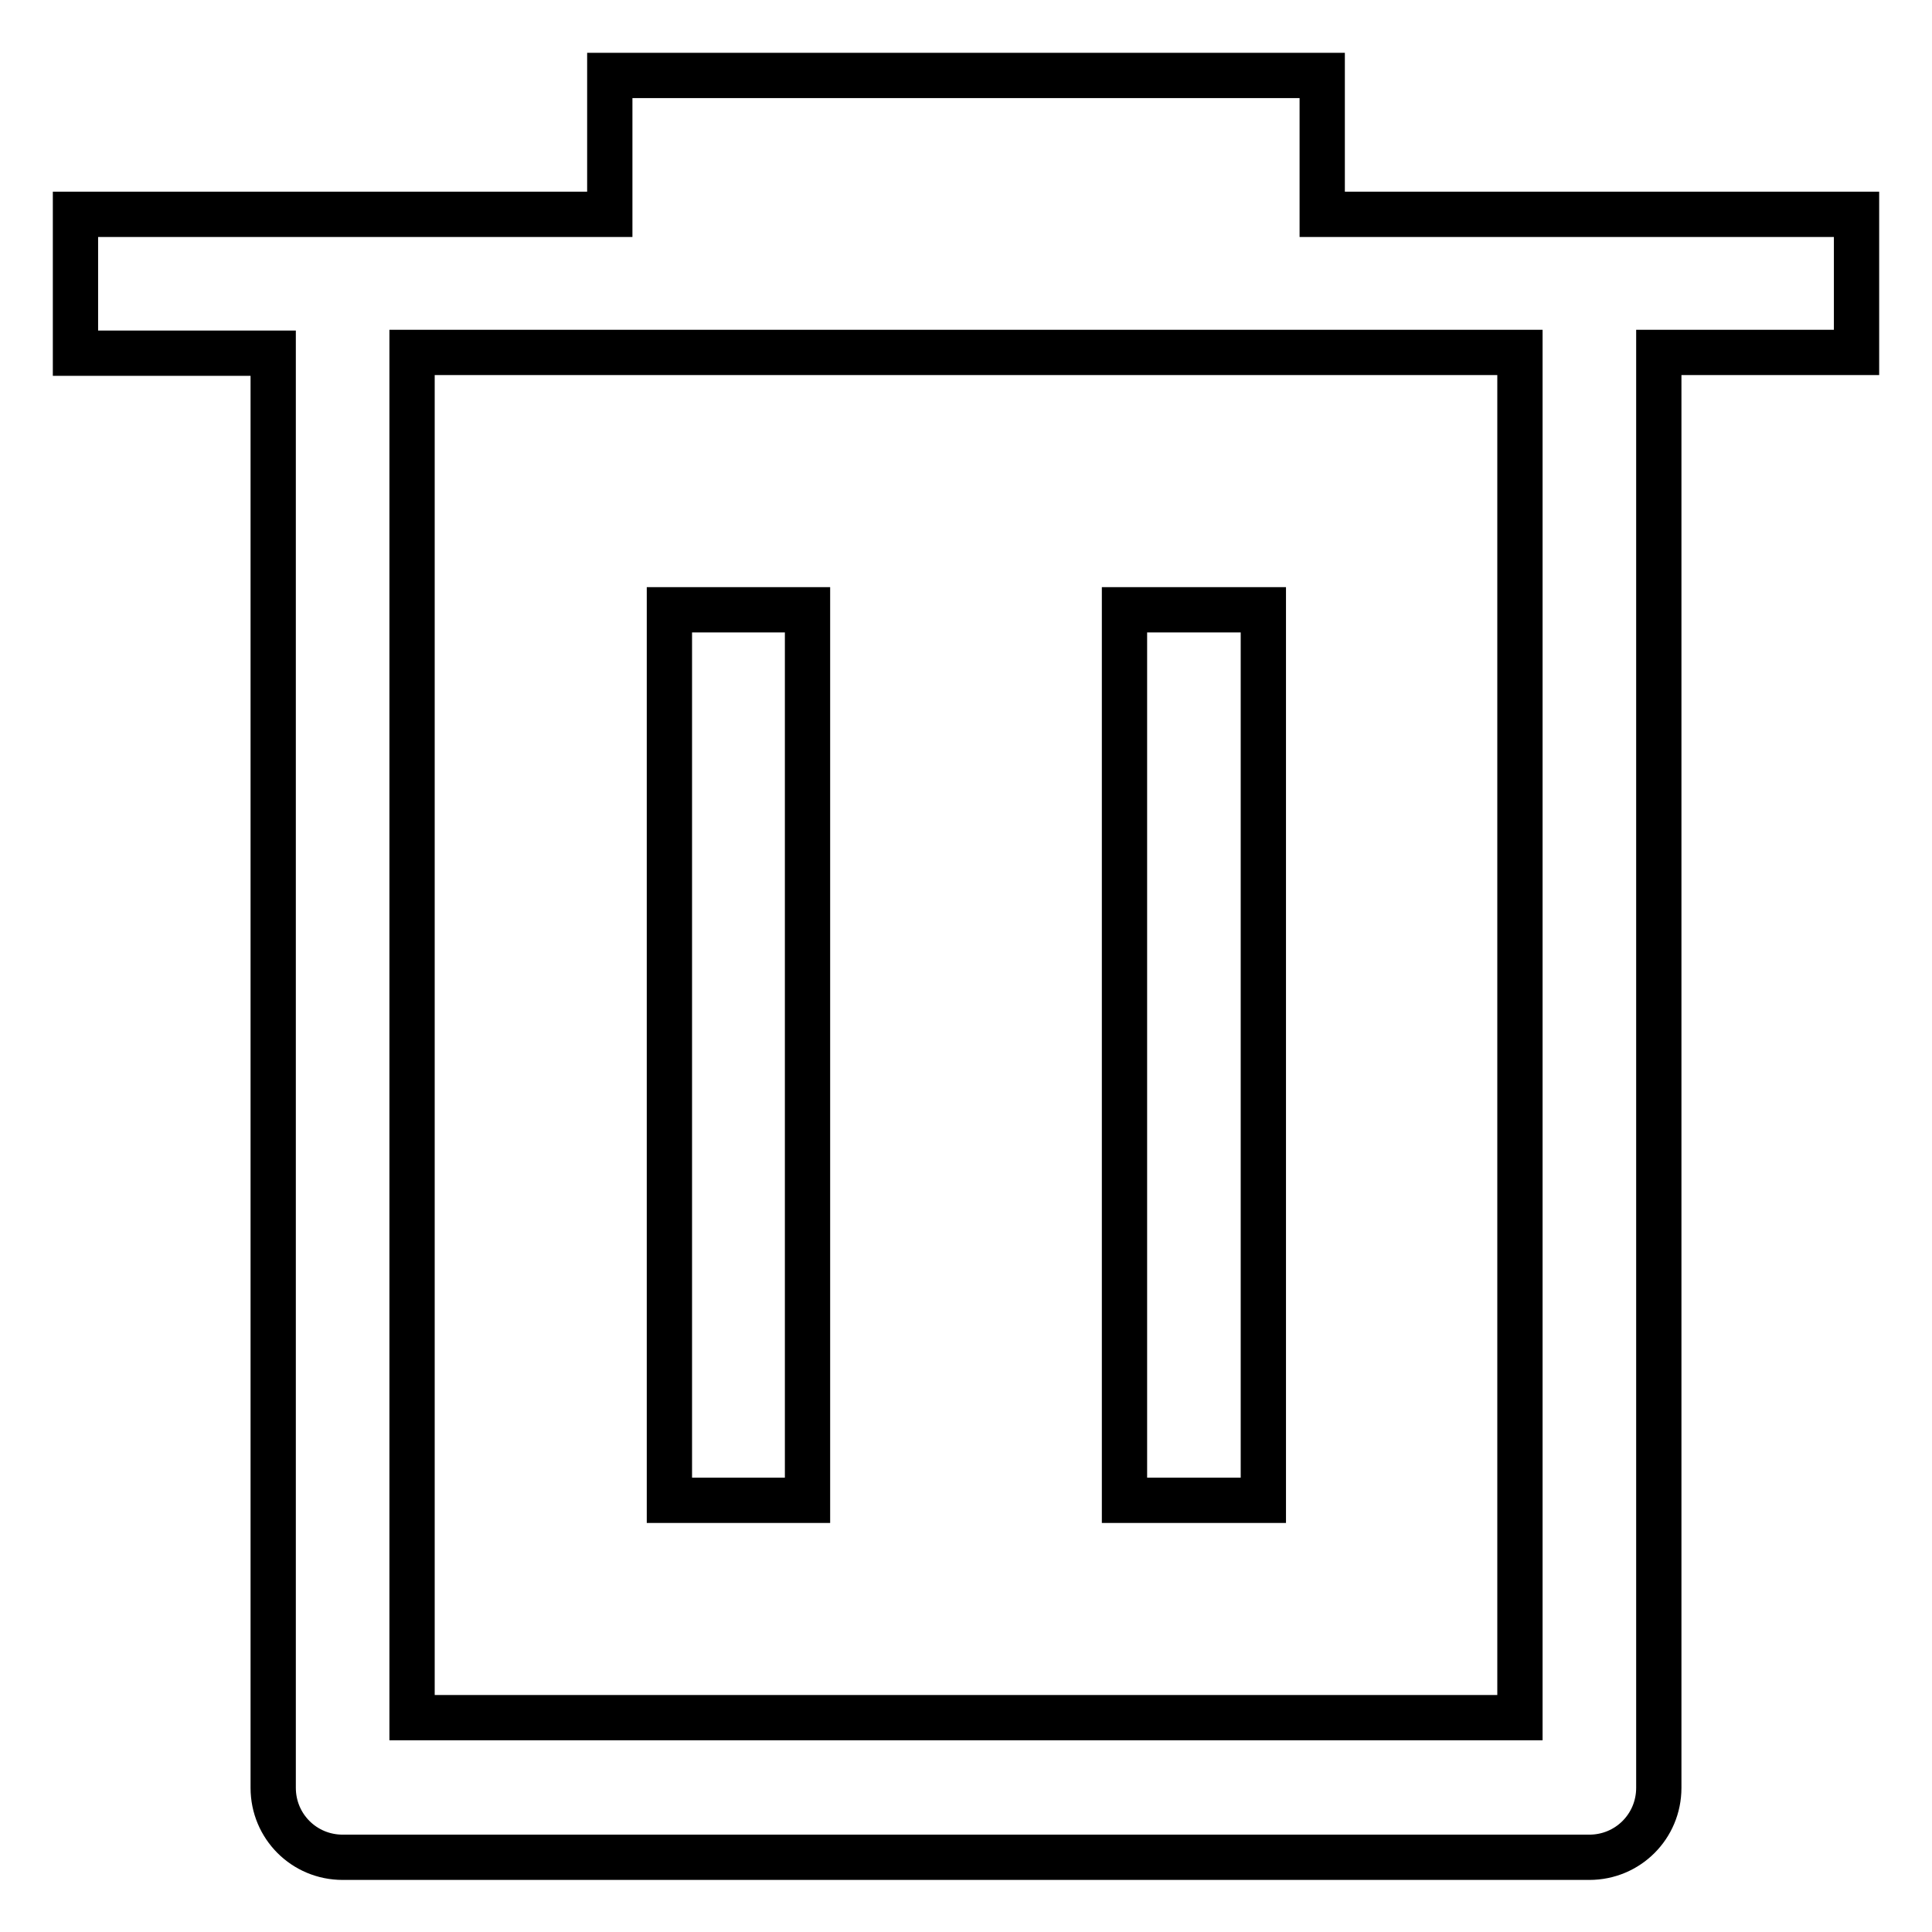 <?xml version="1.0" encoding="utf-8"?>
<!-- Svg Vector Icons : http://www.onlinewebfonts.com/icon -->
<!DOCTYPE svg PUBLIC "-//W3C//DTD SVG 1.1//EN" "http://www.w3.org/Graphics/SVG/1.1/DTD/svg11.dtd">
<svg version="1.1" xmlns="http://www.w3.org/2000/svg" xmlns:xlink="http://www.w3.org/1999/xlink" x="0px" y="0px" viewBox="0 0 256 256" enable-background="new 0 0 256 256" xml:space="preserve">
<g> <path stroke-width="6" fill-opacity="0" stroke="#000000"  d="M210.6,28.4h-35.4V10H80.8v18.4H10v18.4h26.2v190.1c0,5.1,4.1,9.2,9.2,9.2h165.2c5.1,0,9.2-4.1,9.2-9.2 V46.7H246V28.4H210.6z M201.4,227.6H54.6V46.7h146.8V227.6z"/> <path stroke-width="6" fill-opacity="0" stroke="#000000"  d="M88.7,80.8H107v118H88.7V80.8z M149,80.8h18.4v118H149V80.8z"/></g>
</svg>